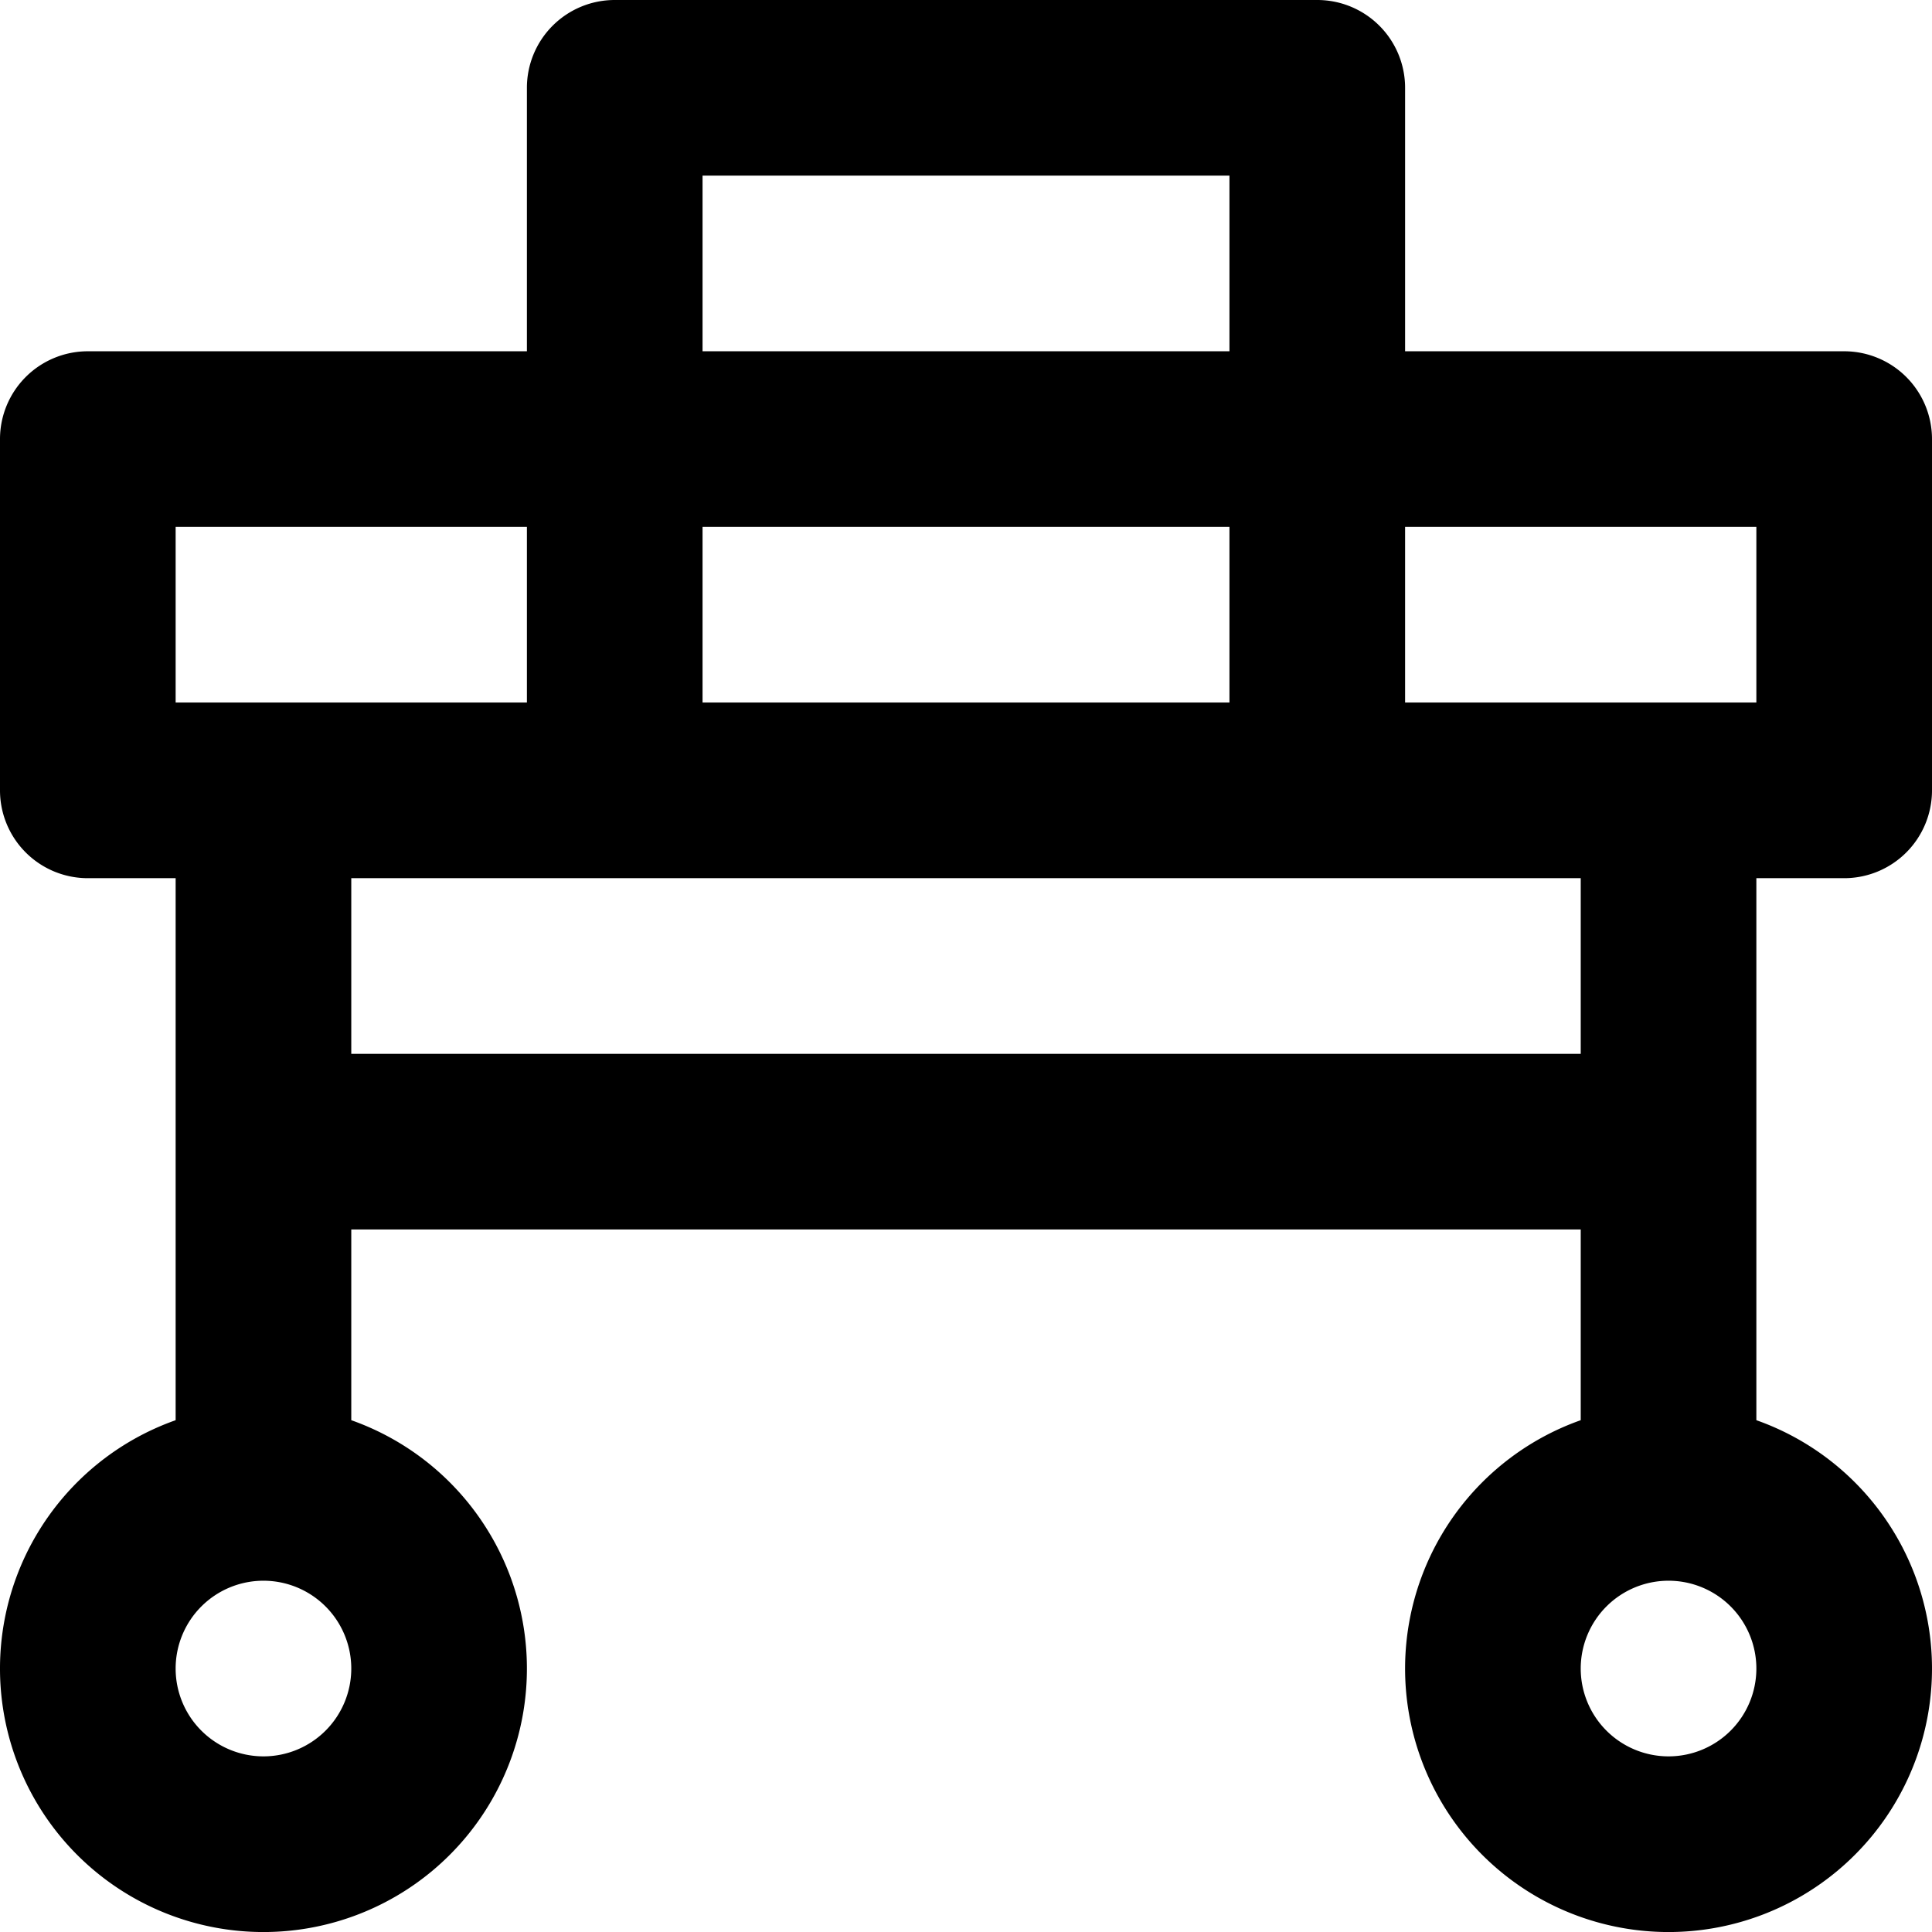 <svg xmlns="http://www.w3.org/2000/svg" width="44" height="44" viewBox="0 0 44 44">
  <path class="cls-1" d="M40,20h2a2,2,0,0,0,2-2V10a2,2,0,0,0-2-2H32V2a2,2,0,0,0-2-2H14a2,2,0,0,0-2,2V8H2a2,2,0,0,0-2,2v8a2,2,0,0,0,2,2H4V32.344a6,6,0,1,0,4,0V28H36v4.344a6,6,0,1,0,4,0V20Zm0-8v4H32V12h8ZM16,12H28v4H16V12Zm0-8H28V8H16V4ZM4,12h8v4H4V12ZM6,40a2,2,0,1,1,2-2A2,2,0,0,1,6,40ZM8,24V20H36v4H8ZM38,40a2,2,0,1,1,2-2A2,2,0,0,1,38,40Z"/>
</svg>
